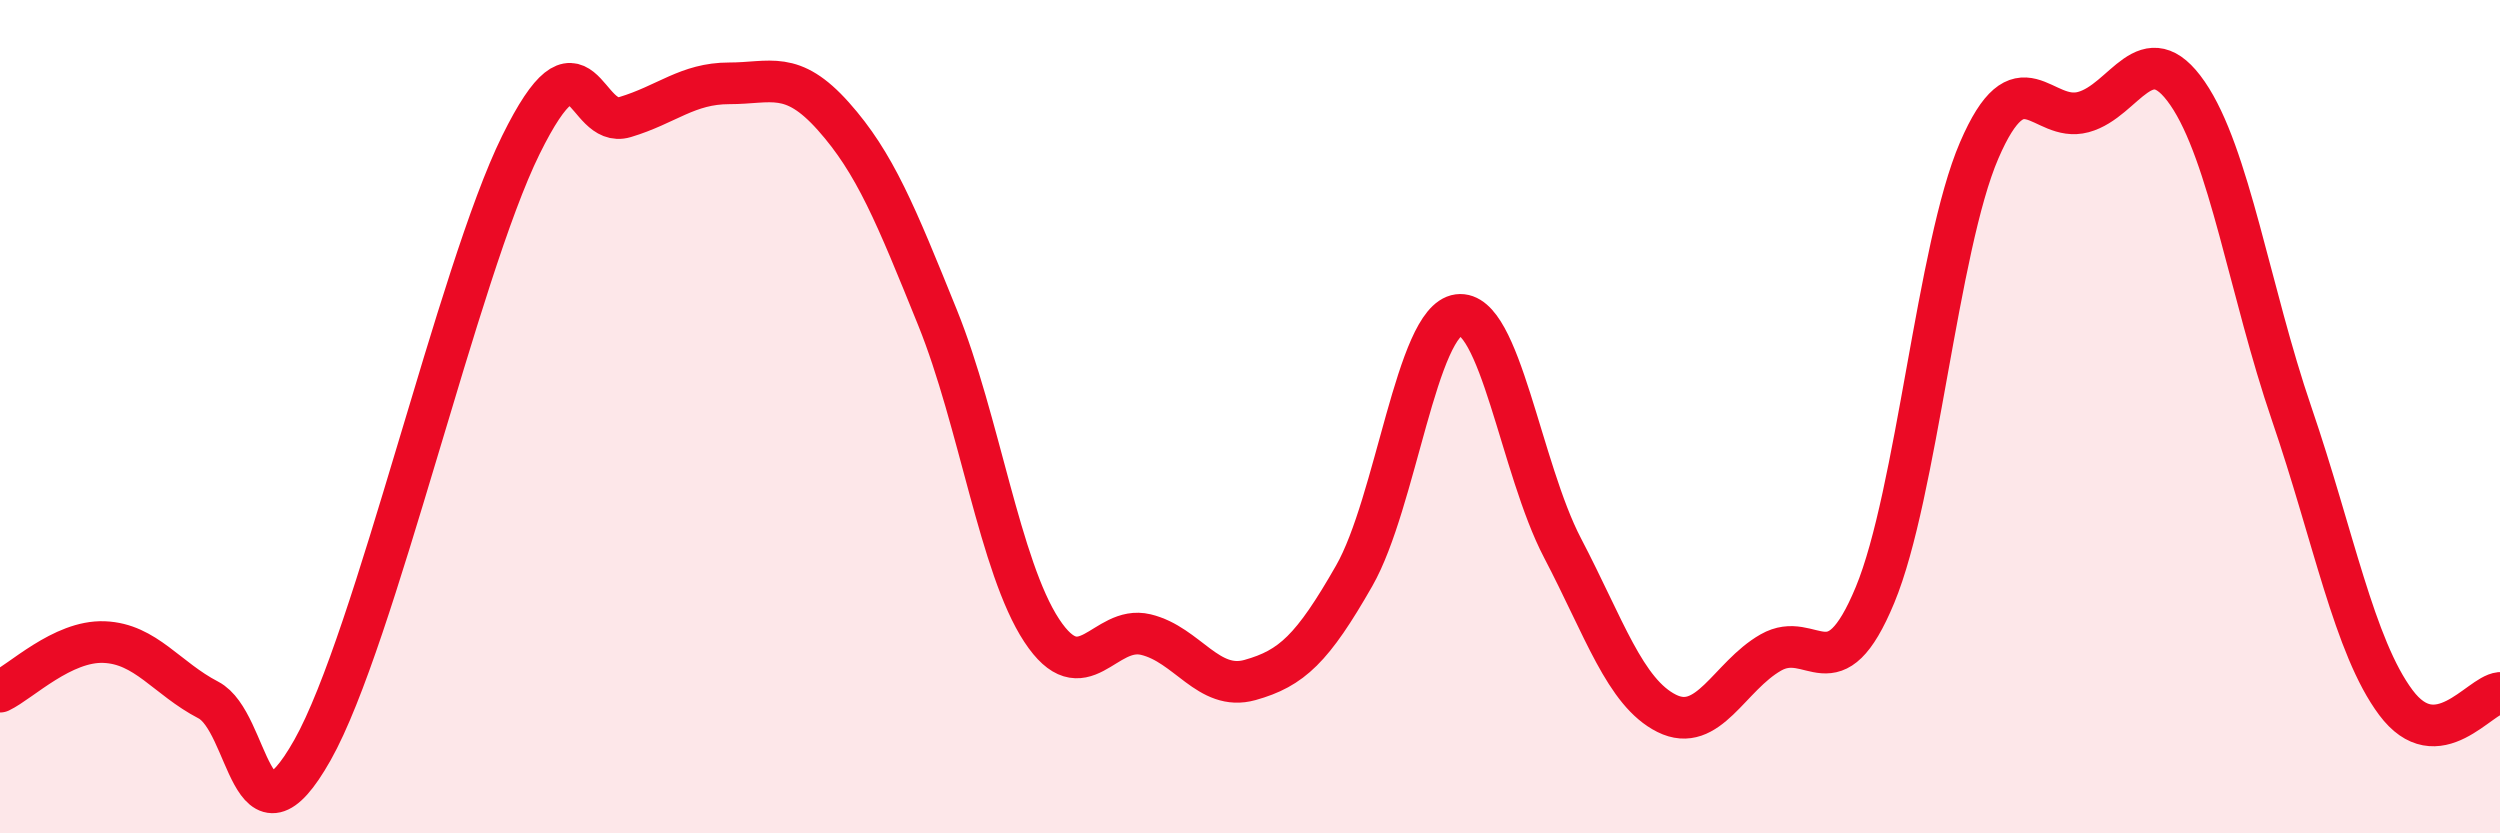 
    <svg width="60" height="20" viewBox="0 0 60 20" xmlns="http://www.w3.org/2000/svg">
      <path
        d="M 0,16.6 C 0.5,16.36 1.5,15.37 2.5,15.41 C 3.5,15.45 4,16.28 5,16.8 C 6,17.32 6,20.66 7.5,18 C 9,15.34 11,6.52 12.5,3.48 C 14,0.44 14,3.11 15,2.81 C 16,2.51 16.5,2 17.5,2 C 18.5,2 19,1.67 20,2.79 C 21,3.91 21.5,5.15 22.5,7.62 C 23.5,10.09 24,13.61 25,15.13 C 26,16.65 26.5,14.99 27.5,15.23 C 28.5,15.47 29,16.6 30,16.32 C 31,16.04 31.5,15.57 32.5,13.82 C 33.5,12.07 34,7.69 35,7.56 C 36,7.43 36.5,11.24 37.5,13.15 C 38.5,15.06 39,16.62 40,17.12 C 41,17.62 41.5,16.23 42.5,15.66 C 43.5,15.09 44,16.69 45,14.28 C 46,11.87 46.5,5.93 47.5,3.61 C 48.5,1.29 49,2.96 50,2.69 C 51,2.42 51.5,0.79 52.5,2.24 C 53.5,3.69 54,7.01 55,9.93 C 56,12.85 56.5,15.52 57.5,16.86 C 58.5,18.2 59.5,16.68 60,16.63L60 20L0 20Z"
        fill="#EB0A25"
        opacity="0.1"
        stroke-linecap="round"
        stroke-linejoin="round"
      />
      <path
        d="M 0,16.6 C 0.5,16.36 1.5,15.37 2.5,15.41 C 3.5,15.45 4,16.28 5,16.8 C 6,17.32 6,20.66 7.5,18 C 9,15.34 11,6.52 12.5,3.48 C 14,0.44 14,3.11 15,2.81 C 16,2.51 16.5,2 17.5,2 C 18.5,2 19,1.67 20,2.79 C 21,3.91 21.5,5.15 22.5,7.62 C 23.5,10.09 24,13.61 25,15.13 C 26,16.65 26.5,14.99 27.5,15.23 C 28.5,15.47 29,16.6 30,16.32 C 31,16.04 31.5,15.57 32.5,13.82 C 33.5,12.07 34,7.69 35,7.56 C 36,7.43 36.5,11.24 37.5,13.15 C 38.5,15.06 39,16.62 40,17.12 C 41,17.62 41.5,16.23 42.5,15.66 C 43.5,15.09 44,16.69 45,14.28 C 46,11.87 46.5,5.93 47.5,3.61 C 48.5,1.29 49,2.96 50,2.69 C 51,2.42 51.5,0.79 52.5,2.24 C 53.5,3.69 54,7.01 55,9.93 C 56,12.85 56.5,15.52 57.5,16.86 C 58.5,18.2 59.5,16.68 60,16.63"
        stroke="#EB0A25"
        stroke-width="1"
        fill="none"
        stroke-linecap="round"
        stroke-linejoin="round"
      />
    </svg>
  